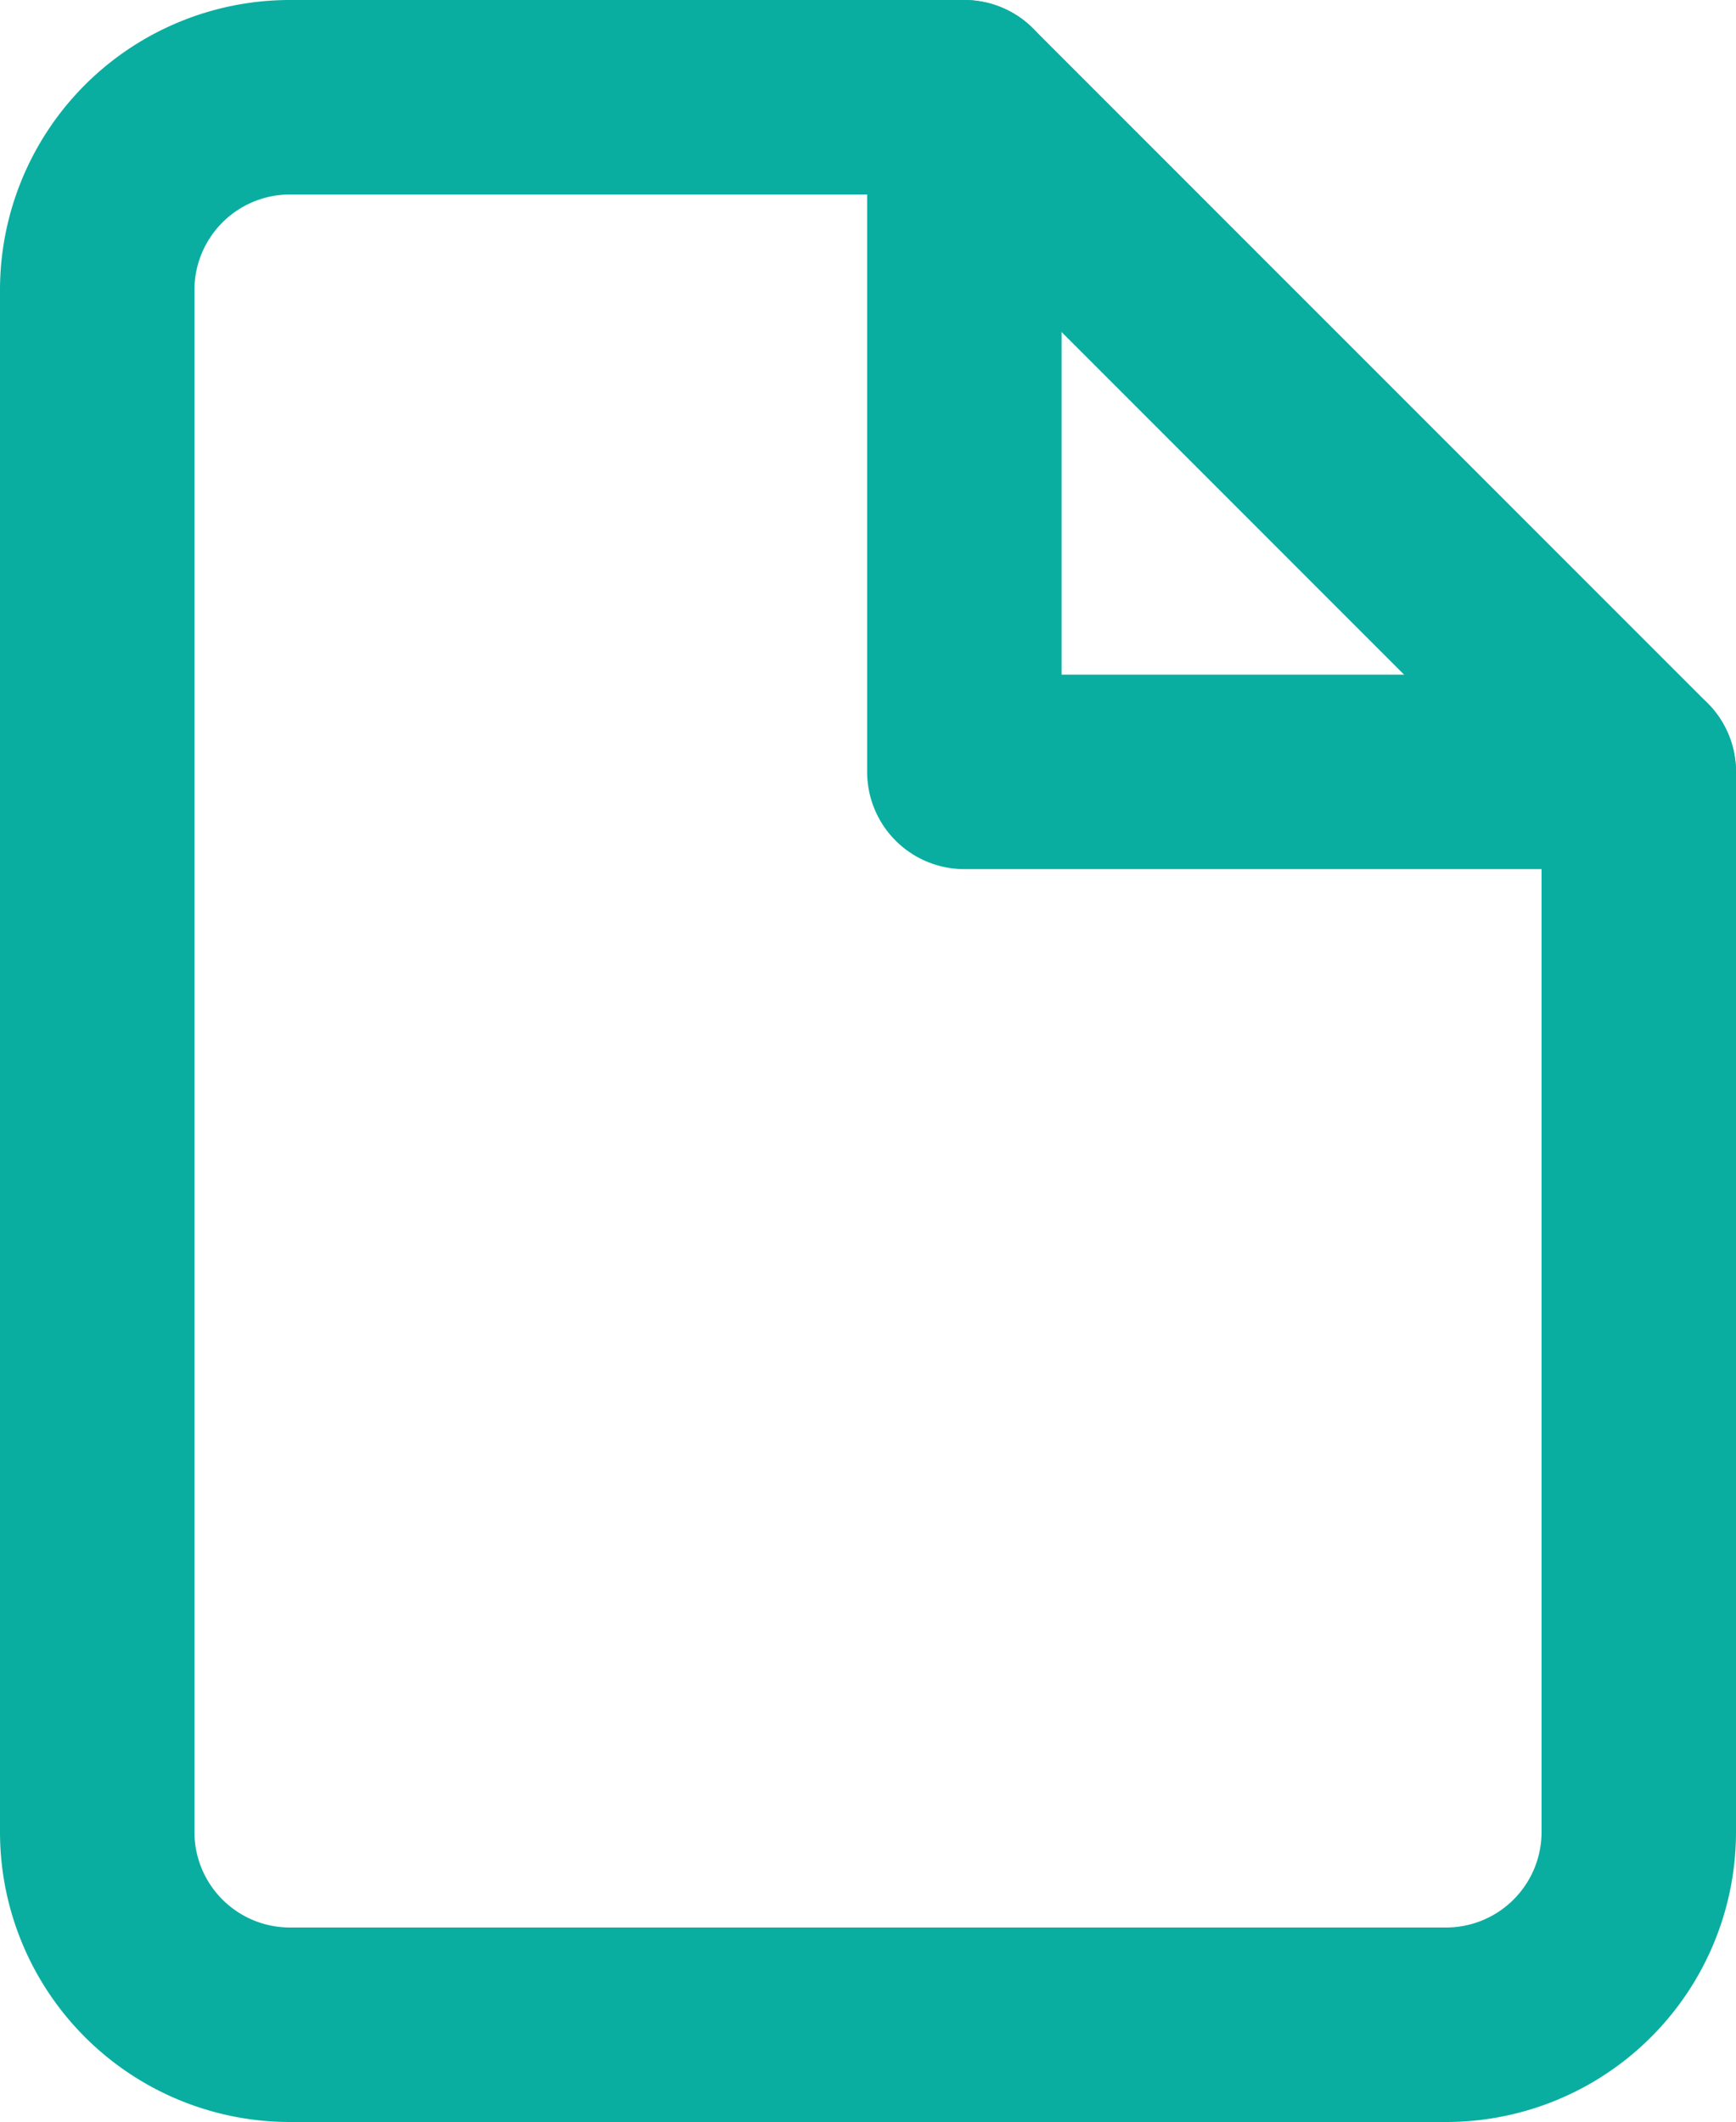 <svg xmlns="http://www.w3.org/2000/svg" width="17.856" height="21.82" viewBox="0 0 17.856 21.82">
  <g id="Icon_feather-file" data-name="Icon feather-file" transform="translate(-5 -2)">
    <path id="Trazado_1065" data-name="Trazado 1065" d="M14.919,3H7.982A1.982,1.982,0,0,0,6,4.982V20.838A1.982,1.982,0,0,0,7.982,22.82H19.874a1.982,1.982,0,0,0,1.982-1.982V9.937Z" fill="none" stroke="#0aaea1" stroke-linecap="round" stroke-linejoin="round" stroke-width="2"/>
    <path id="Trazado_1066" data-name="Trazado 1066" d="M19.5,3V9.937h6.937" transform="translate(-4.581)" fill="none" stroke="#0aaea1" stroke-linecap="round" stroke-linejoin="round" stroke-width="2"/>
  </g>
</svg>
